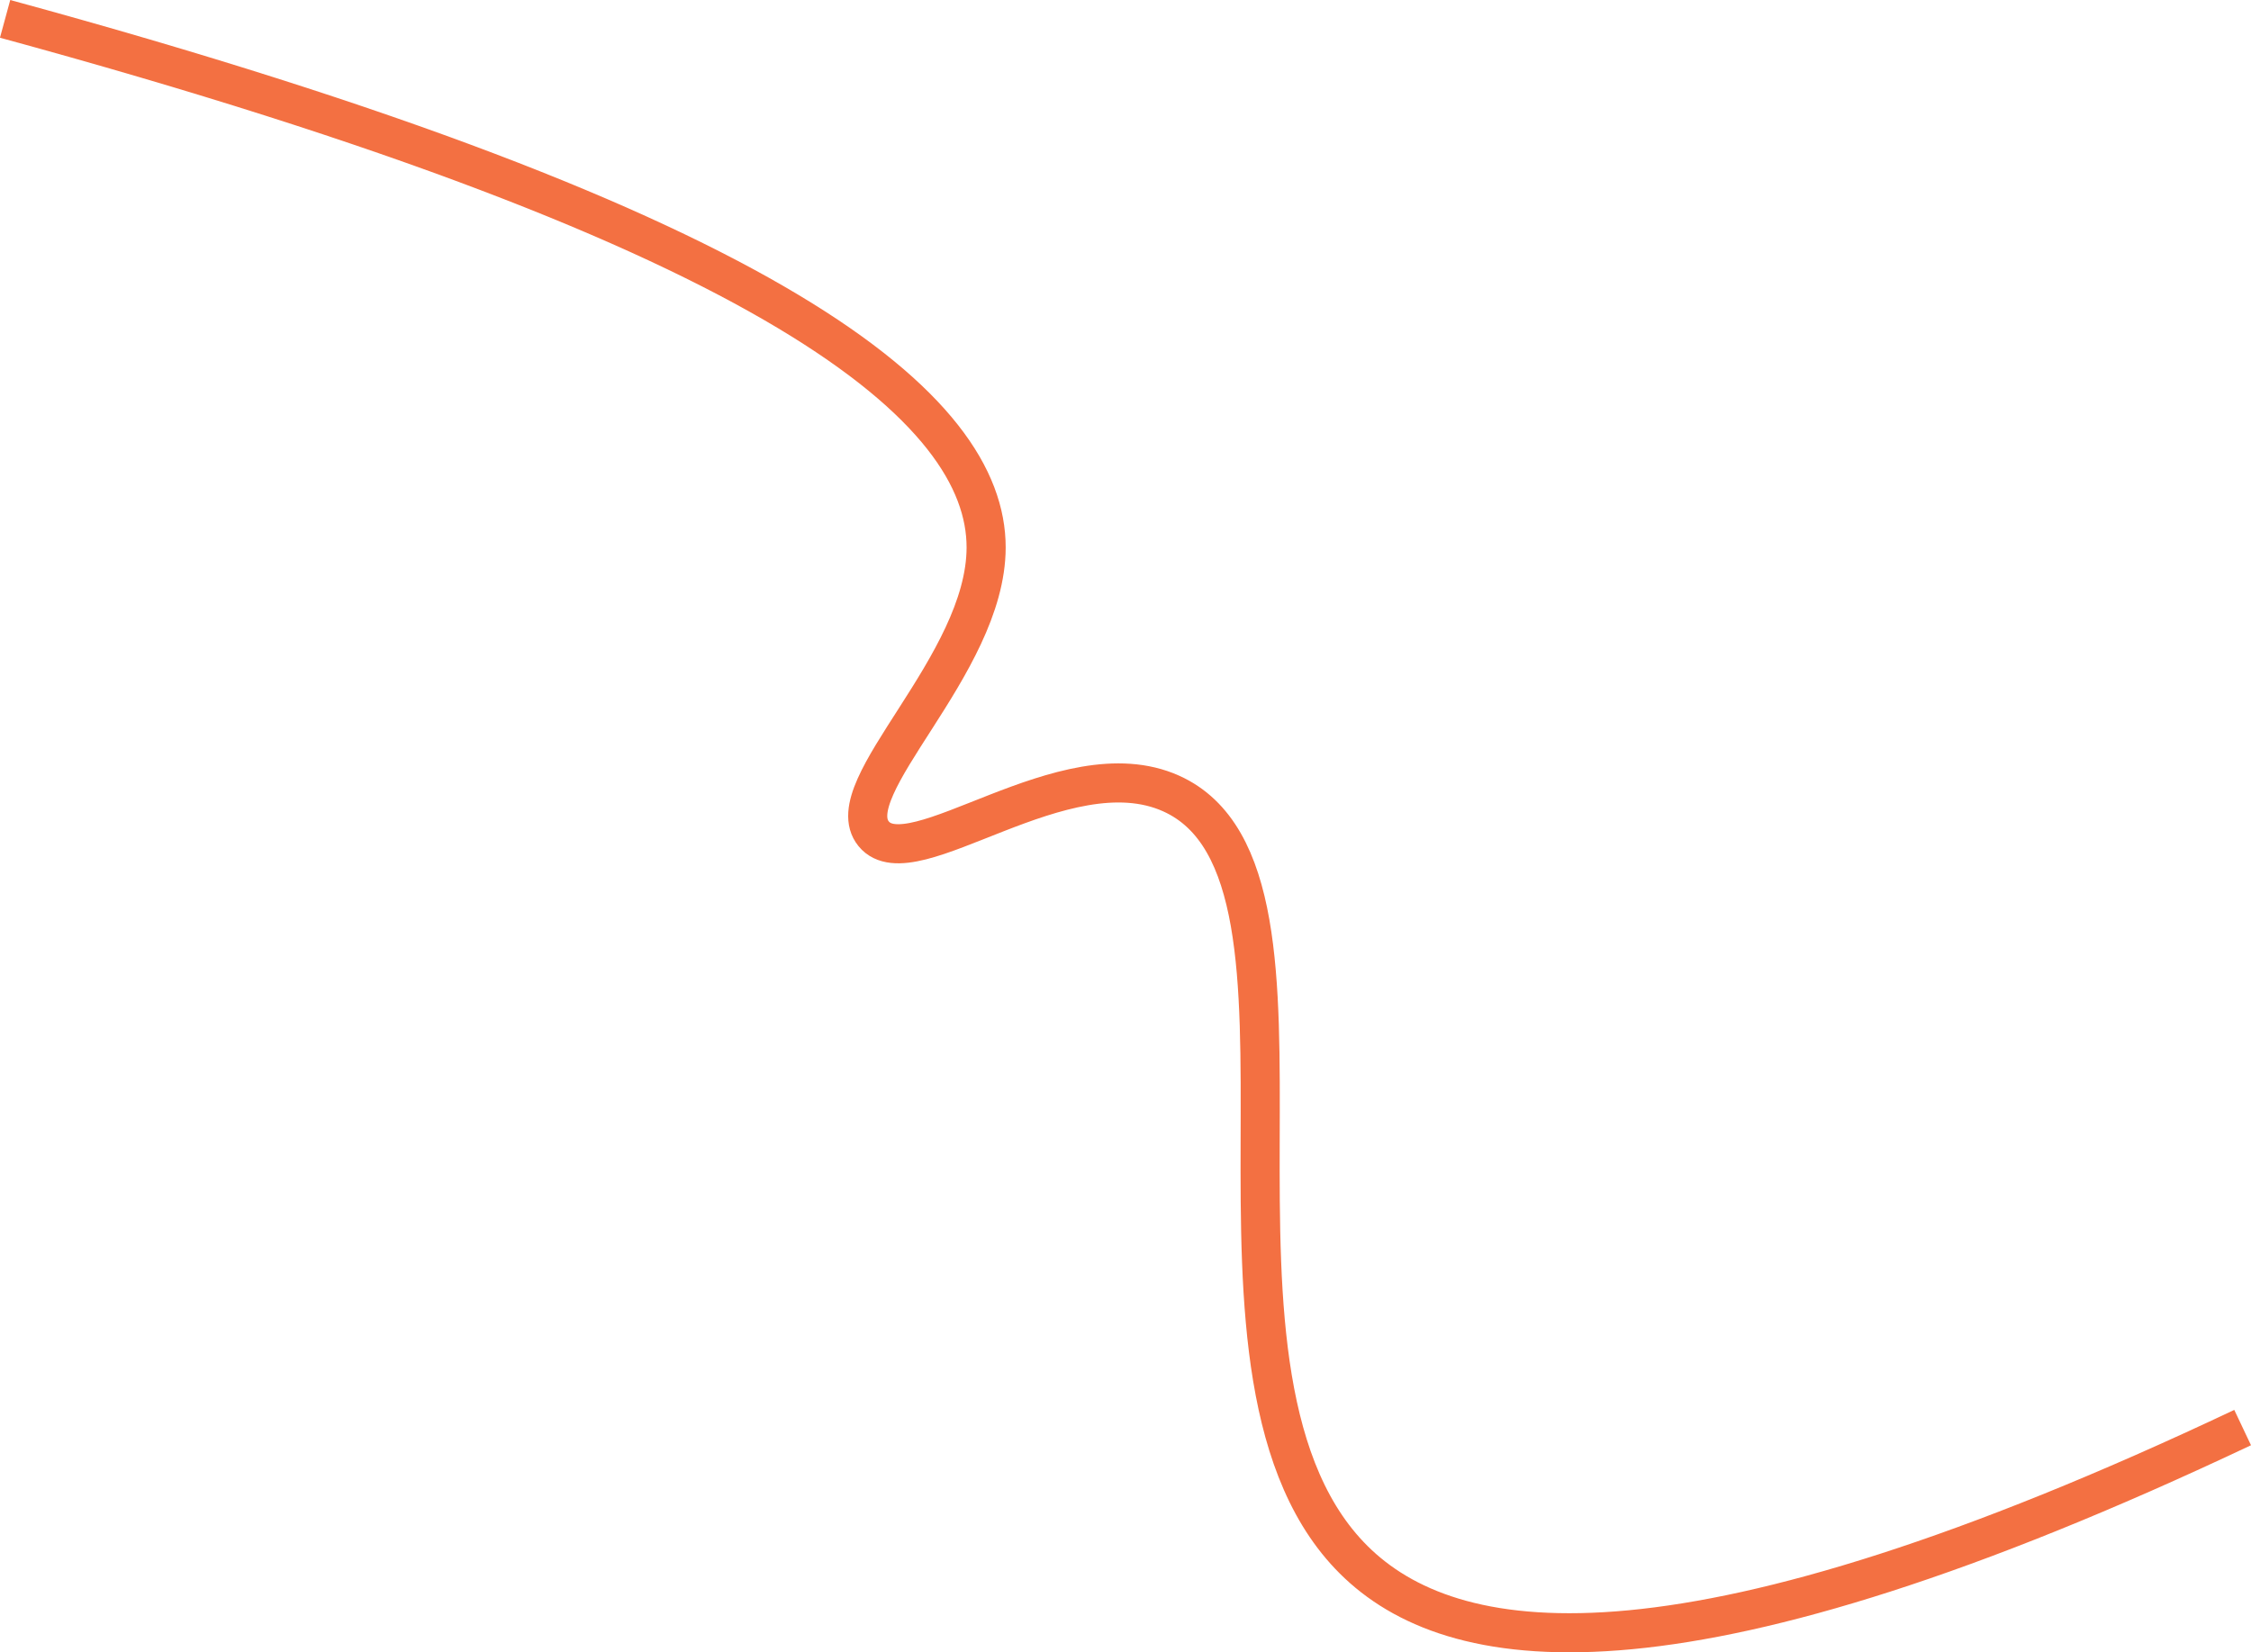 <?xml version="1.0" encoding="UTF-8"?>
<svg id="Layer_2" data-name="Layer 2" xmlns="http://www.w3.org/2000/svg" viewBox="0 0 1036.35 760.83">
  <defs>
    <style>
      .cls-1 {
        fill: none;
        stroke: #f37042;
        stroke-miterlimit: 10;
        stroke-width: 18px;
      }
    </style>
  </defs>
  <g id="Layer_1-2" data-name="Layer 1">
    <path class="cls-1" d="M1032.5,657.34c-255.09,120.67-360.62,106.6-407.2,62.87-89.7-84.21-1.94-316.98-86.11-354.83-49.38-22.21-119.36,40.04-136.95,18.56-17.16-20.95,51.7-77.44,51.77-131.81.08-63.24-92.89-145.67-451.66-243.44"/>
  </g>
</svg>